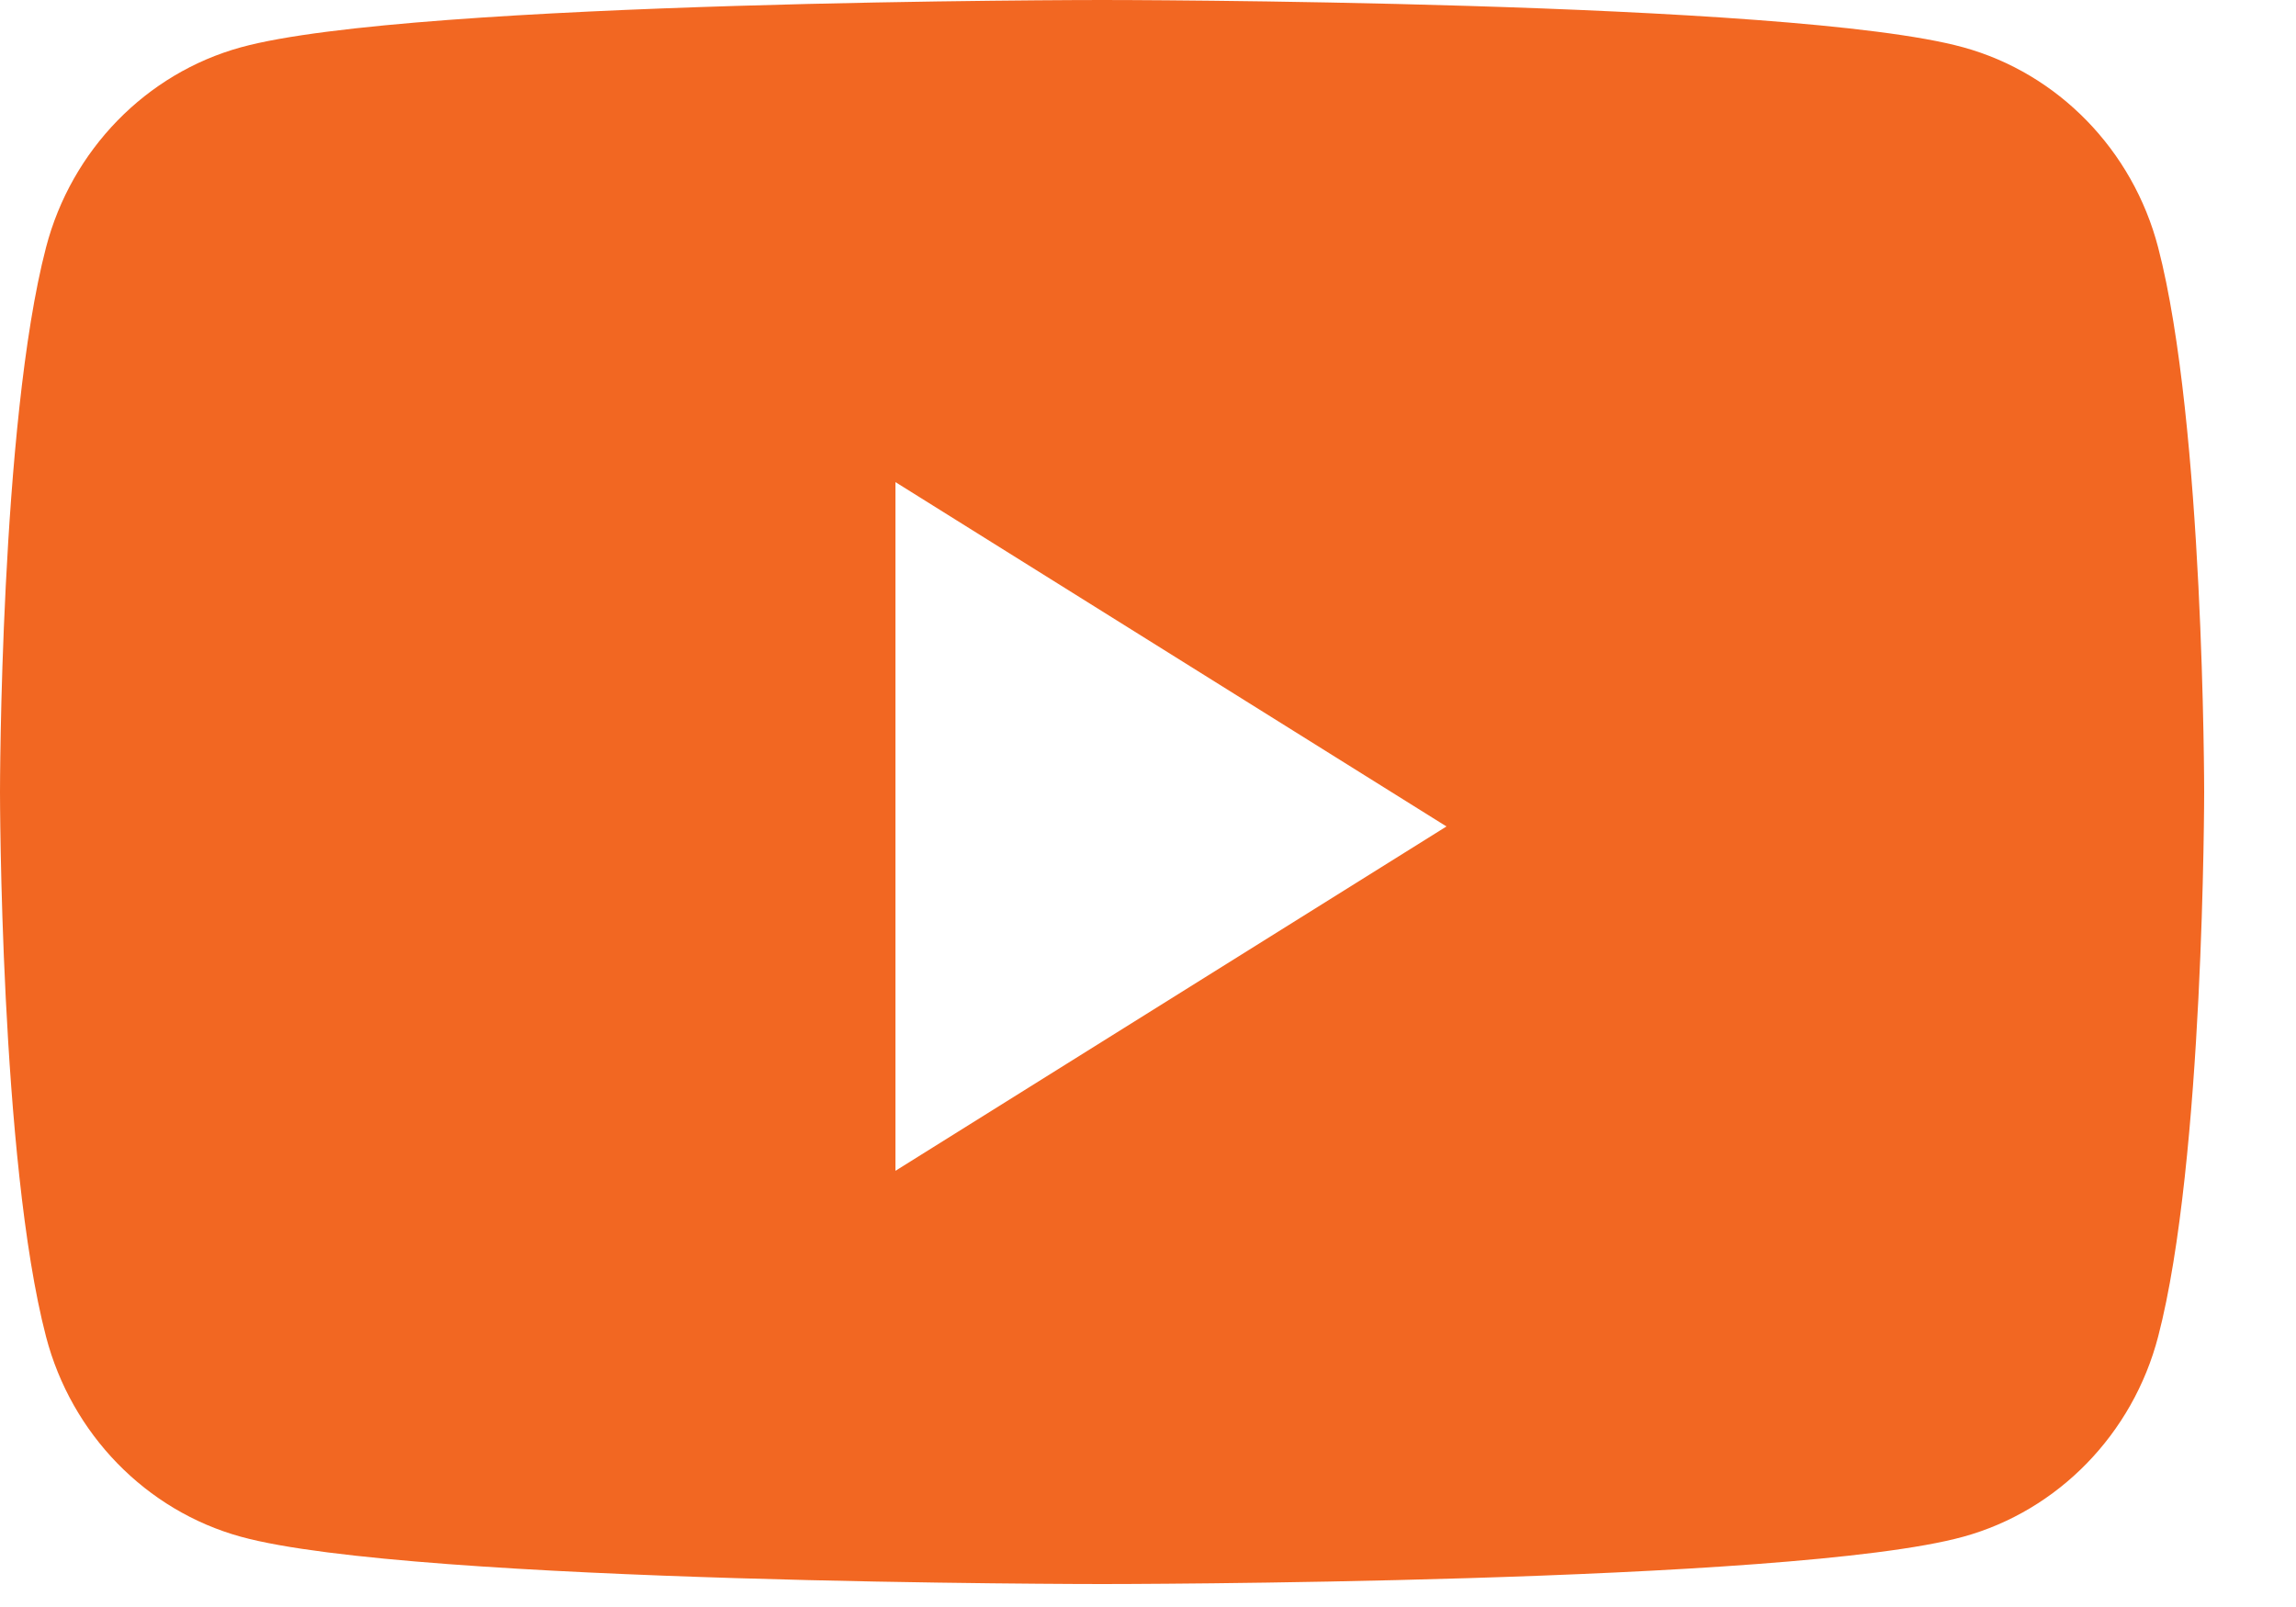 <?xml version="1.0" encoding="UTF-8"?>
<svg xmlns="http://www.w3.org/2000/svg" width="20" height="14" viewBox="0 0 20 14" fill="none">
  <path fill-rule="evenodd" clip-rule="evenodd" d="M17.101 0.412C17.927 0.639 18.578 1.307 18.799 2.155C19.2 3.692 19.2 6.9 19.2 6.9C19.2 6.9 19.2 10.108 18.799 11.645C18.578 12.493 17.927 13.161 17.101 13.388C15.604 13.8 9.6 13.8 9.6 13.8C9.6 13.8 3.596 13.8 2.099 13.388C1.273 13.161 0.622 12.493 0.401 11.645C0 10.108 0 6.9 0 6.9C0 6.9 0 3.692 0.401 2.155C0.622 1.307 1.273 0.639 2.099 0.412C3.596 0 9.6 0 9.6 0C9.6 0 15.604 0 17.101 0.412ZM7.8 4.2V10.2L12.6 7.2L7.8 4.2Z" fill="#F26722"></path>
</svg>
